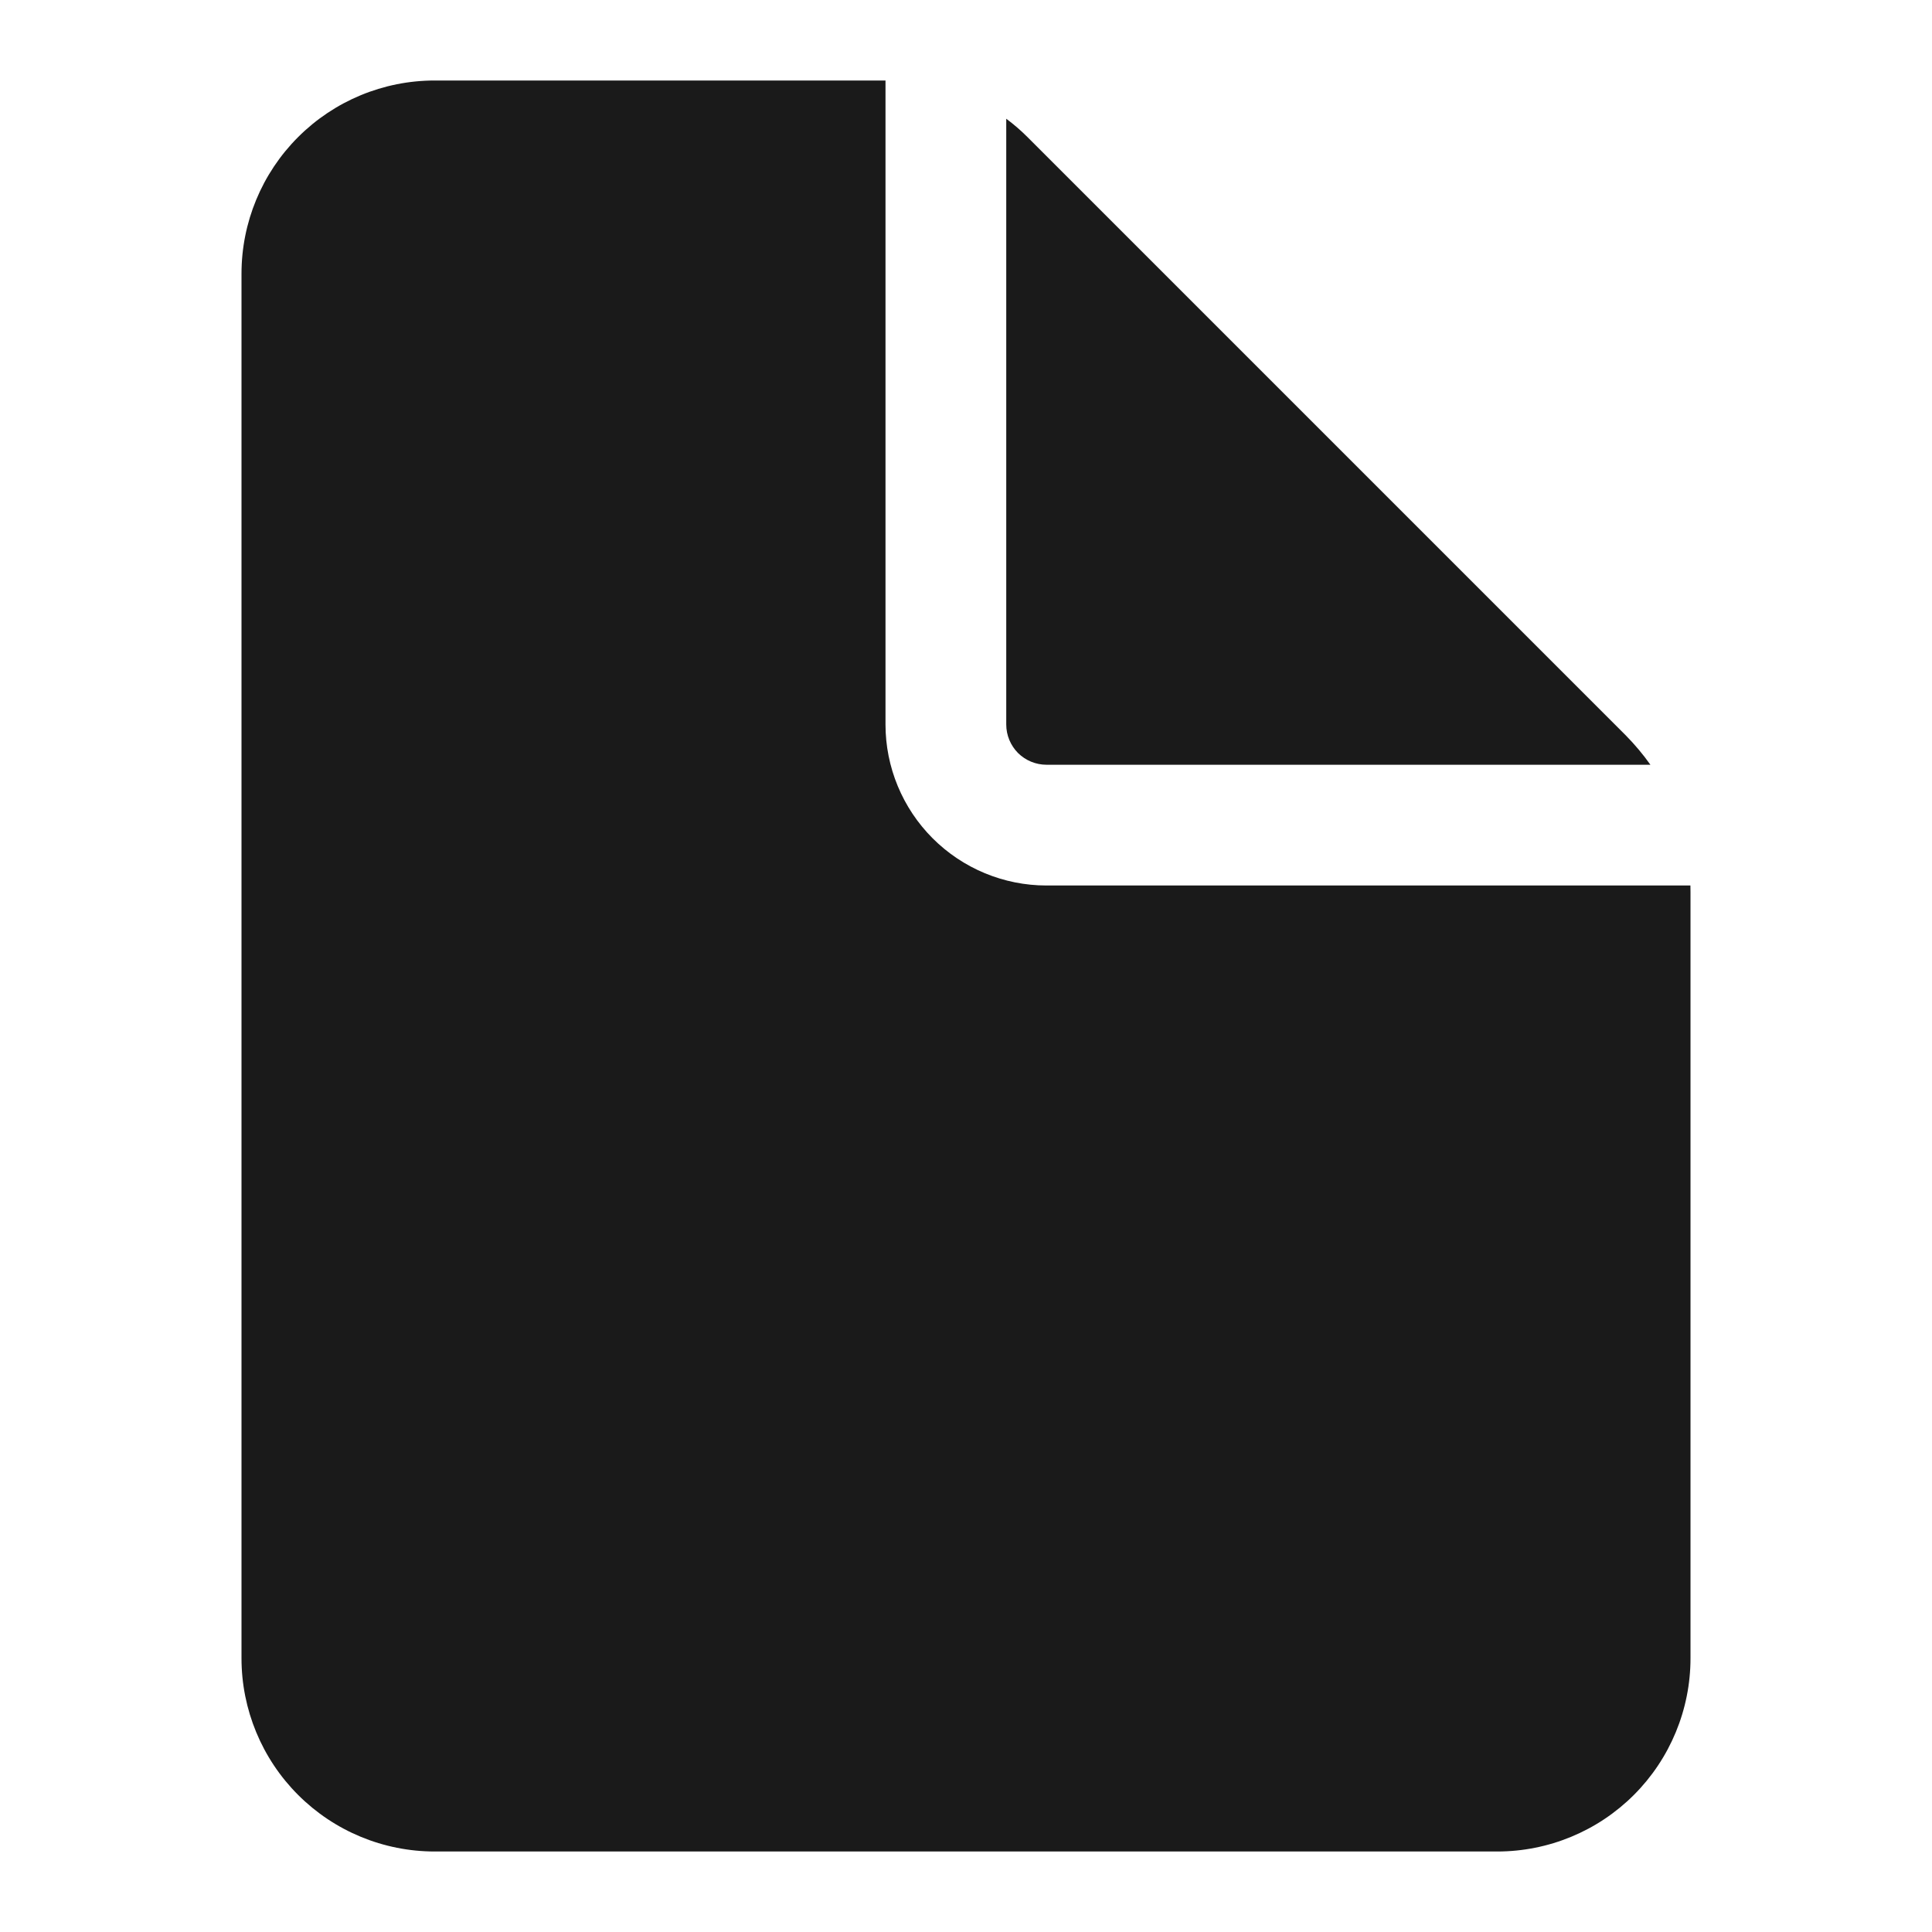 <?xml version="1.0" encoding="UTF-8"?> <svg xmlns="http://www.w3.org/2000/svg" width="24" height="24" viewBox="0 0 24 24" fill="none"><path d="M11 1V9C11 9.53 11.211 10.039 11.586 10.414C11.961 10.789 12.47 11 13 11H20.999L21 11.078V20.6C21 21.236 20.747 21.847 20.297 22.297C19.847 22.747 19.236 23 18.6 23H5.4C4.763 23 4.153 22.747 3.703 22.297C3.253 21.847 3 21.236 3 20.6V3.4C3 2.763 3.253 2.153 3.703 1.703C4.153 1.253 4.763 1 5.4 1H11Z" fill="#1A1A1A"></path><path d="M12.5 1.475V9C12.5 9.133 12.553 9.26 12.646 9.354C12.74 9.447 12.867 9.5 13 9.5H20.502C20.41 9.37 20.307 9.248 20.195 9.134L12.764 1.703C12.682 1.621 12.593 1.544 12.5 1.475Z" fill="#1A1A1A"></path></svg> 